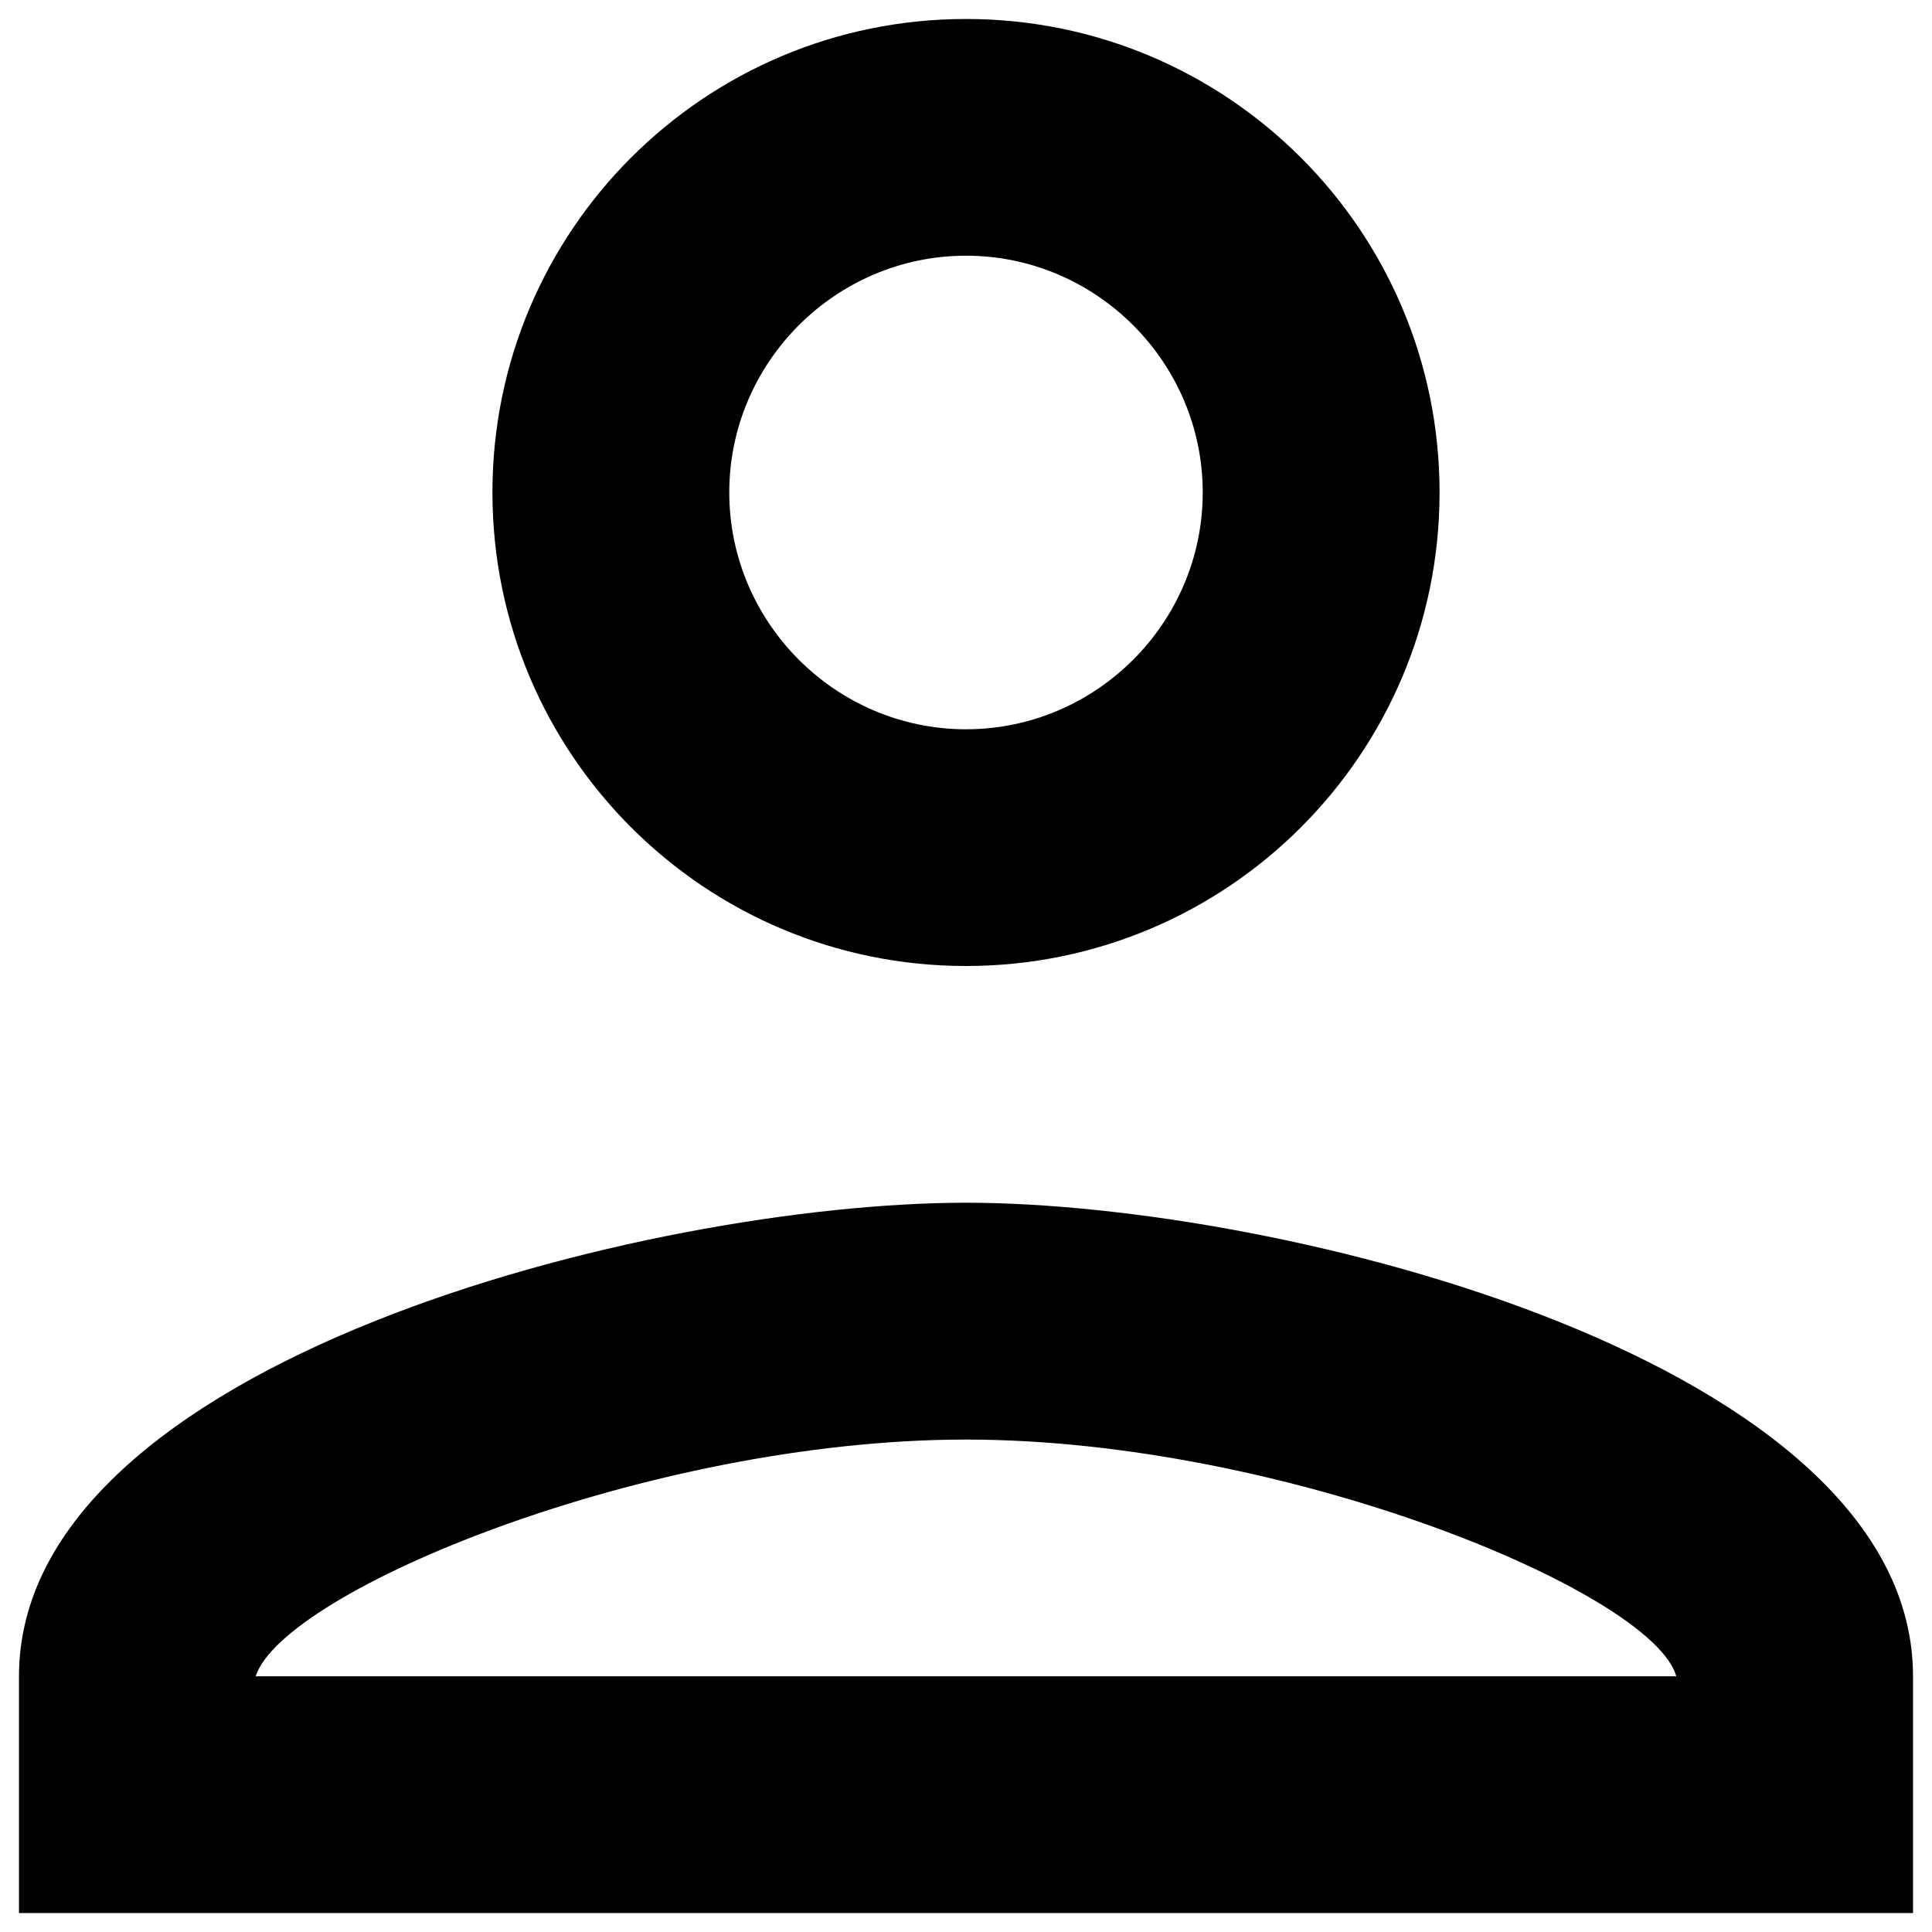 <svg width="17" height="17" viewBox="0 0 17 17" fill="none" xmlns="http://www.w3.org/2000/svg">
<path d="M8.5 2.25C9.646 2.25 10.583 3.188 10.583 4.333C10.583 5.479 9.646 6.417 8.5 6.417C7.354 6.417 6.417 5.479 6.417 4.333C6.417 3.188 7.354 2.25 8.5 2.25ZM8.5 12.667C11.312 12.667 14.542 14.011 14.75 14.75H2.25C2.49 14 5.698 12.667 8.5 12.667ZM8.5 0.167C6.198 0.167 4.333 2.031 4.333 4.333C4.333 6.636 6.198 8.5 8.5 8.5C10.802 8.5 12.667 6.636 12.667 4.333C12.667 2.031 10.802 0.167 8.5 0.167ZM8.5 10.583C5.719 10.583 0.167 11.979 0.167 14.75V16.833H16.833V14.75C16.833 11.979 11.281 10.583 8.5 10.583Z" fill="black"/>
</svg>
